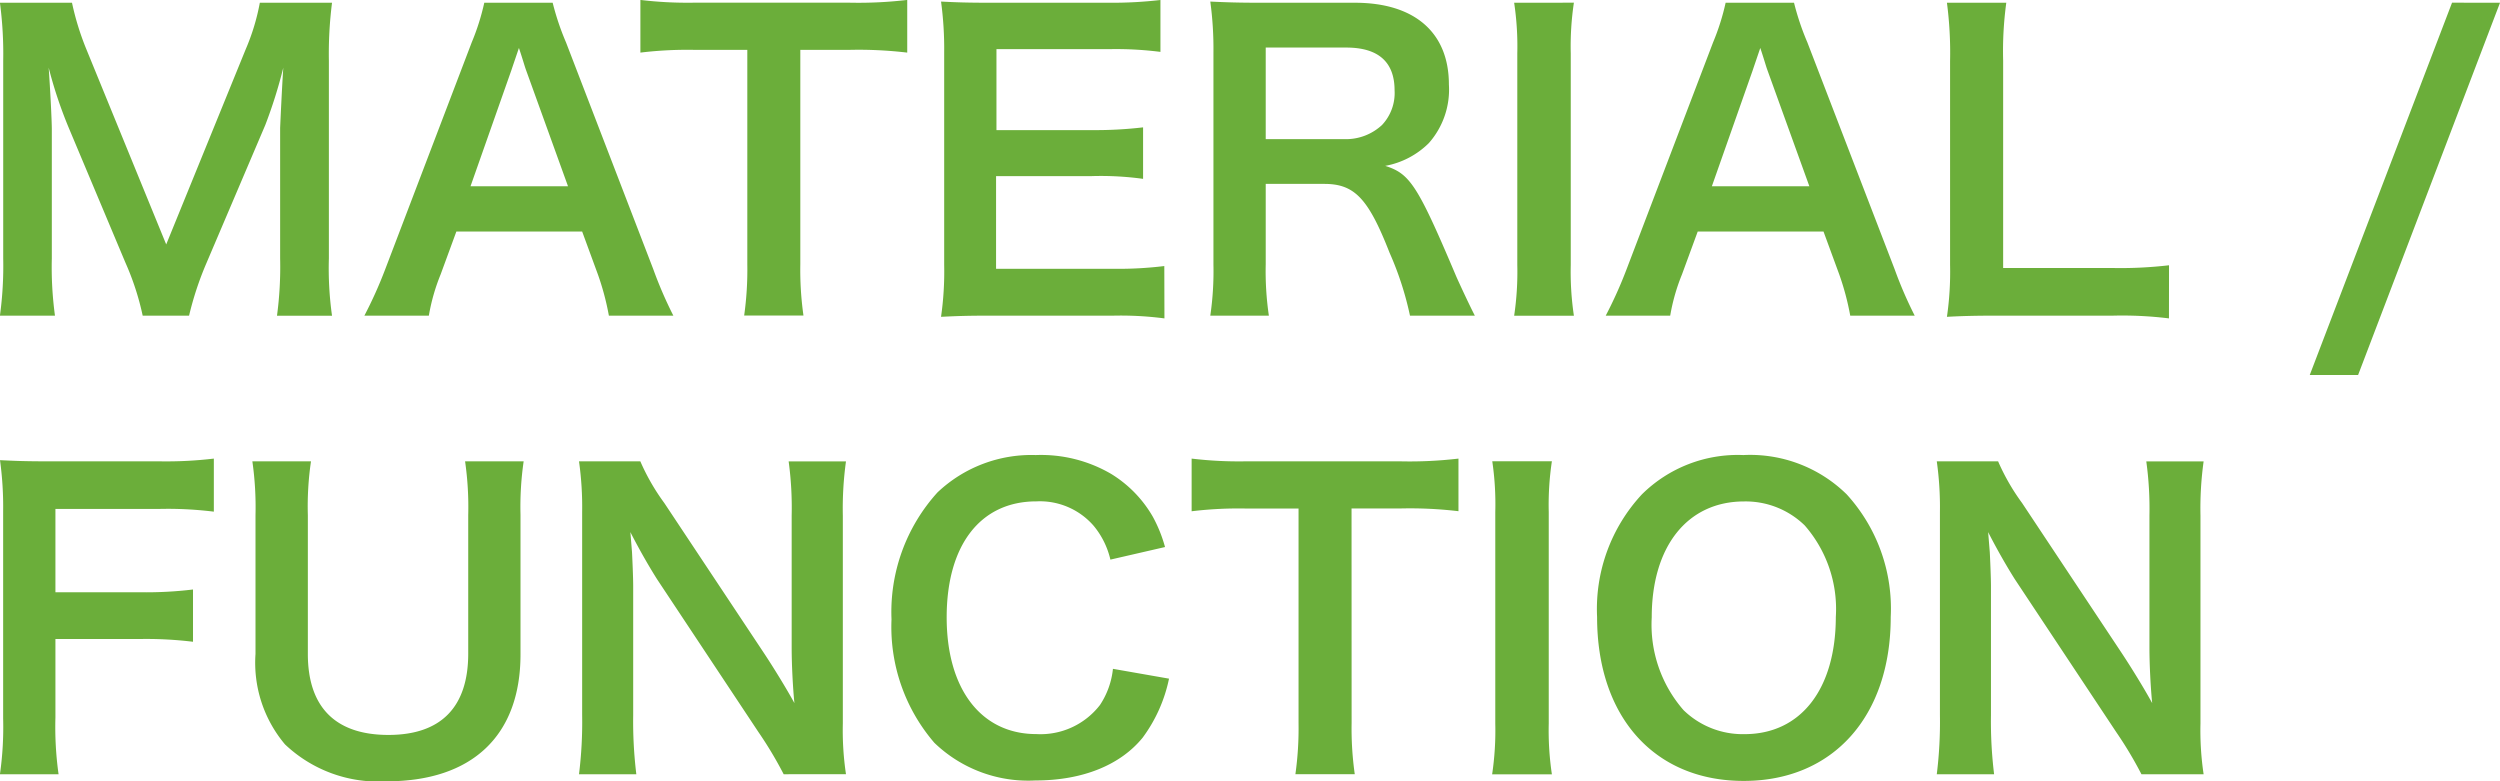 <svg xmlns="http://www.w3.org/2000/svg" width="152.64" height="47.704" viewBox="0 0 152.64 47.704">
  <path id="パス_28045" data-name="パス 28045" d="M13.248.288A19.541,19.541,0,0,1,14.3-2.9l3.6-8.448a29.289,29.289,0,0,0,1.1-3.5c-.024.36-.1,1.584-.192,3.672v7.968a22.314,22.314,0,0,1-.192,3.5h3.36a20.807,20.807,0,0,1-.192-3.5V-15.264a24.855,24.855,0,0,1,.192-3.552H17.568A13.3,13.3,0,0,1,16.7-15.96l-4.848,11.9L6.984-15.96A16.608,16.608,0,0,1,6.1-18.816H1.7A23.807,23.807,0,0,1,1.9-15.264V-3.216A22.51,22.51,0,0,1,1.7.288h3.36a21.928,21.928,0,0,1-.192-3.5v-7.872c0-.528-.1-2.5-.192-3.768A26.709,26.709,0,0,0,5.9-11.184L9.36-2.952A16.338,16.338,0,0,1,10.416.288Zm29.568,0a25.186,25.186,0,0,1-1.224-2.832L36.264-16.392a15.892,15.892,0,0,1-.816-2.424H31.272a14.215,14.215,0,0,1-.768,2.424L25.224-2.544A26.234,26.234,0,0,1,23.952.288h3.936a11.97,11.97,0,0,1,.72-2.52l.96-2.616h7.68l.96,2.616A16.138,16.138,0,0,1,38.88.288Zm-6.432-7.9H30.432l2.5-7.1c.072-.216.072-.216.456-1.344.264.792.336,1.08.432,1.344Zm14.184-8.328h3a25.236,25.236,0,0,1,3.528.168v-3.216a25.464,25.464,0,0,1-3.528.168h-9.5a24.14,24.14,0,0,1-3.264-.168v3.216a23.832,23.832,0,0,1,3.288-.168h3.24v13.1a20.118,20.118,0,0,1-.192,3.12H50.76a19.921,19.921,0,0,1-.192-3.12Zm22.224,13.2a22.953,22.953,0,0,1-3.072.168h-7.2V-8.232h5.856a18.806,18.806,0,0,1,3.12.168v-3.144a24.979,24.979,0,0,1-3.12.168H62.544v-4.944h6.912a21.494,21.494,0,0,1,3.1.168v-3.168a25.642,25.642,0,0,1-3.1.168H62.208c-1.464,0-2.088-.024-3.048-.072a21.233,21.233,0,0,1,.192,3.1V-2.808A19.413,19.413,0,0,1,59.16.36c.96-.048,1.608-.072,3.048-.072H69.7a20.633,20.633,0,0,1,3.1.168ZM91.752.288c-.336-.648-.936-1.944-1.128-2.376C88.248-7.7,87.792-8.376,86.28-8.856a5.074,5.074,0,0,0,2.664-1.392,4.934,4.934,0,0,0,1.224-3.576c0-3.168-2.088-4.992-5.736-4.992h-5.76c-1.32,0-2.064-.024-3.072-.072a21.354,21.354,0,0,1,.192,3.12V-2.832A18.781,18.781,0,0,1,75.6.288h3.576a18.729,18.729,0,0,1-.192-3.144v-4.9H82.56c1.848,0,2.688.888,3.984,4.2A19.429,19.429,0,0,1,87.792.288ZM78.984-10.488V-16.08H83.9c1.968,0,2.952.888,2.952,2.616a2.848,2.848,0,0,1-.768,2.112,3.235,3.235,0,0,1-2.28.864Zm15.168-8.328a17.931,17.931,0,0,1,.192,3.1V-2.808a18.108,18.108,0,0,1-.192,3.1H97.8a18.109,18.109,0,0,1-.192-3.1V-15.72a17.931,17.931,0,0,1,.192-3.1ZM118.608.288a25.188,25.188,0,0,1-1.224-2.832l-5.328-13.848a15.892,15.892,0,0,1-.816-2.424h-4.176a14.215,14.215,0,0,1-.768,2.424l-5.28,13.848A26.235,26.235,0,0,1,99.744.288h3.936a11.97,11.97,0,0,1,.72-2.52l.96-2.616h7.68L114-2.232a16.137,16.137,0,0,1,.672,2.52Zm-6.432-7.9h-5.952l2.5-7.1c.072-.216.072-.216.456-1.344.264.792.336,1.08.432,1.344Zm21.96,4.824a25.328,25.328,0,0,1-3.408.168h-6.72V-15.288a21.884,21.884,0,0,1,.192-3.528h-3.624a23.4,23.4,0,0,1,.192,3.552V-2.808A19.043,19.043,0,0,1,120.576.36c.864-.048,1.7-.072,3.048-.072h7.1a23.3,23.3,0,0,1,3.408.168Zm17.28-16.032L142.728,3.912h2.952l8.664-22.728ZM5.088,20.032h5.136a23.448,23.448,0,0,1,3.264.168V17.008a23.676,23.676,0,0,1-3.264.168H5.088V12.088h6.384a22.933,22.933,0,0,1,3.288.168V9.016a24.531,24.531,0,0,1-3.288.168H4.752c-1.464,0-2.064-.024-3.048-.072a20.725,20.725,0,0,1,.192,3.12V24.88A20.232,20.232,0,0,1,1.7,28.288H5.28a20.7,20.7,0,0,1-.192-3.456ZM30.1,9.184a19.534,19.534,0,0,1,.192,3.288V20.92c0,3.264-1.656,4.968-4.872,4.968-3.24,0-4.92-1.7-4.92-4.944V12.472a18.82,18.82,0,0,1,.192-3.288H17.112a19.716,19.716,0,0,1,.192,3.288v8.472a7.731,7.731,0,0,0,1.8,5.52A8.268,8.268,0,0,0,25.3,28.72c5.232,0,8.184-2.784,8.184-7.752v-8.52a19.4,19.4,0,0,1,.192-3.264Zm23.256,19.1a18.108,18.108,0,0,1-.192-3.1V12.5a20.983,20.983,0,0,1,.192-3.312h-3.5A20.983,20.983,0,0,1,50.04,12.5V20.56c0,1.008.072,2.448.168,3.384-.528-.96-1.3-2.208-1.872-3.072l-6.072-9.144A13.163,13.163,0,0,1,40.8,9.184H37.056a19.992,19.992,0,0,1,.192,3.1V24.664a25.966,25.966,0,0,1-.192,3.624h3.5a26.563,26.563,0,0,1-.192-3.6V16.816c0-.552-.048-1.632-.072-2.088-.072-.888-.072-.888-.1-1.224.576,1.128,1.176,2.16,1.632,2.88l6.192,9.336a23.911,23.911,0,0,1,1.536,2.568Zm16.3-6.432a4.9,4.9,0,0,1-.792,2.208,4.583,4.583,0,0,1-3.888,1.776c-3.36,0-5.472-2.736-5.472-7.128,0-4.416,2.064-7.08,5.472-7.08a4.346,4.346,0,0,1,3.5,1.488A5,5,0,0,1,69.5,15.184l3.336-.768a8.535,8.535,0,0,0-.744-1.848,7.368,7.368,0,0,0-2.544-2.616A8.481,8.481,0,0,0,64.944,8.8a8.339,8.339,0,0,0-6,2.28,10.867,10.867,0,0,0-2.808,7.752,10.838,10.838,0,0,0,2.616,7.536,8.255,8.255,0,0,0,6.168,2.3c2.88,0,5.184-.936,6.552-2.616a9.17,9.17,0,0,0,1.608-3.6Zm14.568-9.792h3a25.236,25.236,0,0,1,3.528.168V9.016a25.463,25.463,0,0,1-3.528.168h-9.5a24.14,24.14,0,0,1-3.264-.168v3.216a23.832,23.832,0,0,1,3.288-.168h3.24v13.1a20.119,20.119,0,0,1-.192,3.12h3.624a19.921,19.921,0,0,1-.192-3.12Zm8.592-2.88A17.931,17.931,0,0,1,93,12.28V25.192a18.108,18.108,0,0,1-.192,3.1h3.648a18.108,18.108,0,0,1-.192-3.1V12.28a17.931,17.931,0,0,1,.192-3.1ZM108.144,8.8a8.318,8.318,0,0,0-6.192,2.4,10.275,10.275,0,0,0-2.736,7.488c0,6.1,3.5,10.008,8.952,10.008s8.976-3.936,8.976-10.008a10.35,10.35,0,0,0-2.688-7.488A8.411,8.411,0,0,0,108.144,8.8Zm.072,17.04a5.182,5.182,0,0,1-3.72-1.464,7.929,7.929,0,0,1-1.944-5.664c0-4.344,2.184-7.08,5.64-7.08a5.166,5.166,0,0,1,3.7,1.464,7.752,7.752,0,0,1,1.9,5.592C113.784,23.1,111.648,25.84,108.216,25.84Zm28.032,2.448a18.108,18.108,0,0,1-.192-3.1V12.5a20.984,20.984,0,0,1,.192-3.312h-3.5a20.984,20.984,0,0,1,.192,3.312V20.56c0,1.008.072,2.448.168,3.384-.528-.96-1.3-2.208-1.872-3.072l-6.072-9.144A13.163,13.163,0,0,1,123.7,9.184h-3.744a19.993,19.993,0,0,1,.192,3.1V24.664a25.967,25.967,0,0,1-.192,3.624h3.5a26.563,26.563,0,0,1-.192-3.6V16.816c0-.552-.048-1.632-.072-2.088-.072-.888-.072-.888-.1-1.224.576,1.128,1.176,2.16,1.632,2.88l6.192,9.336a23.909,23.909,0,0,1,1.536,2.568Z" transform="translate(-1.704 18.984)" fill="#6bae3a"/>
</svg>
